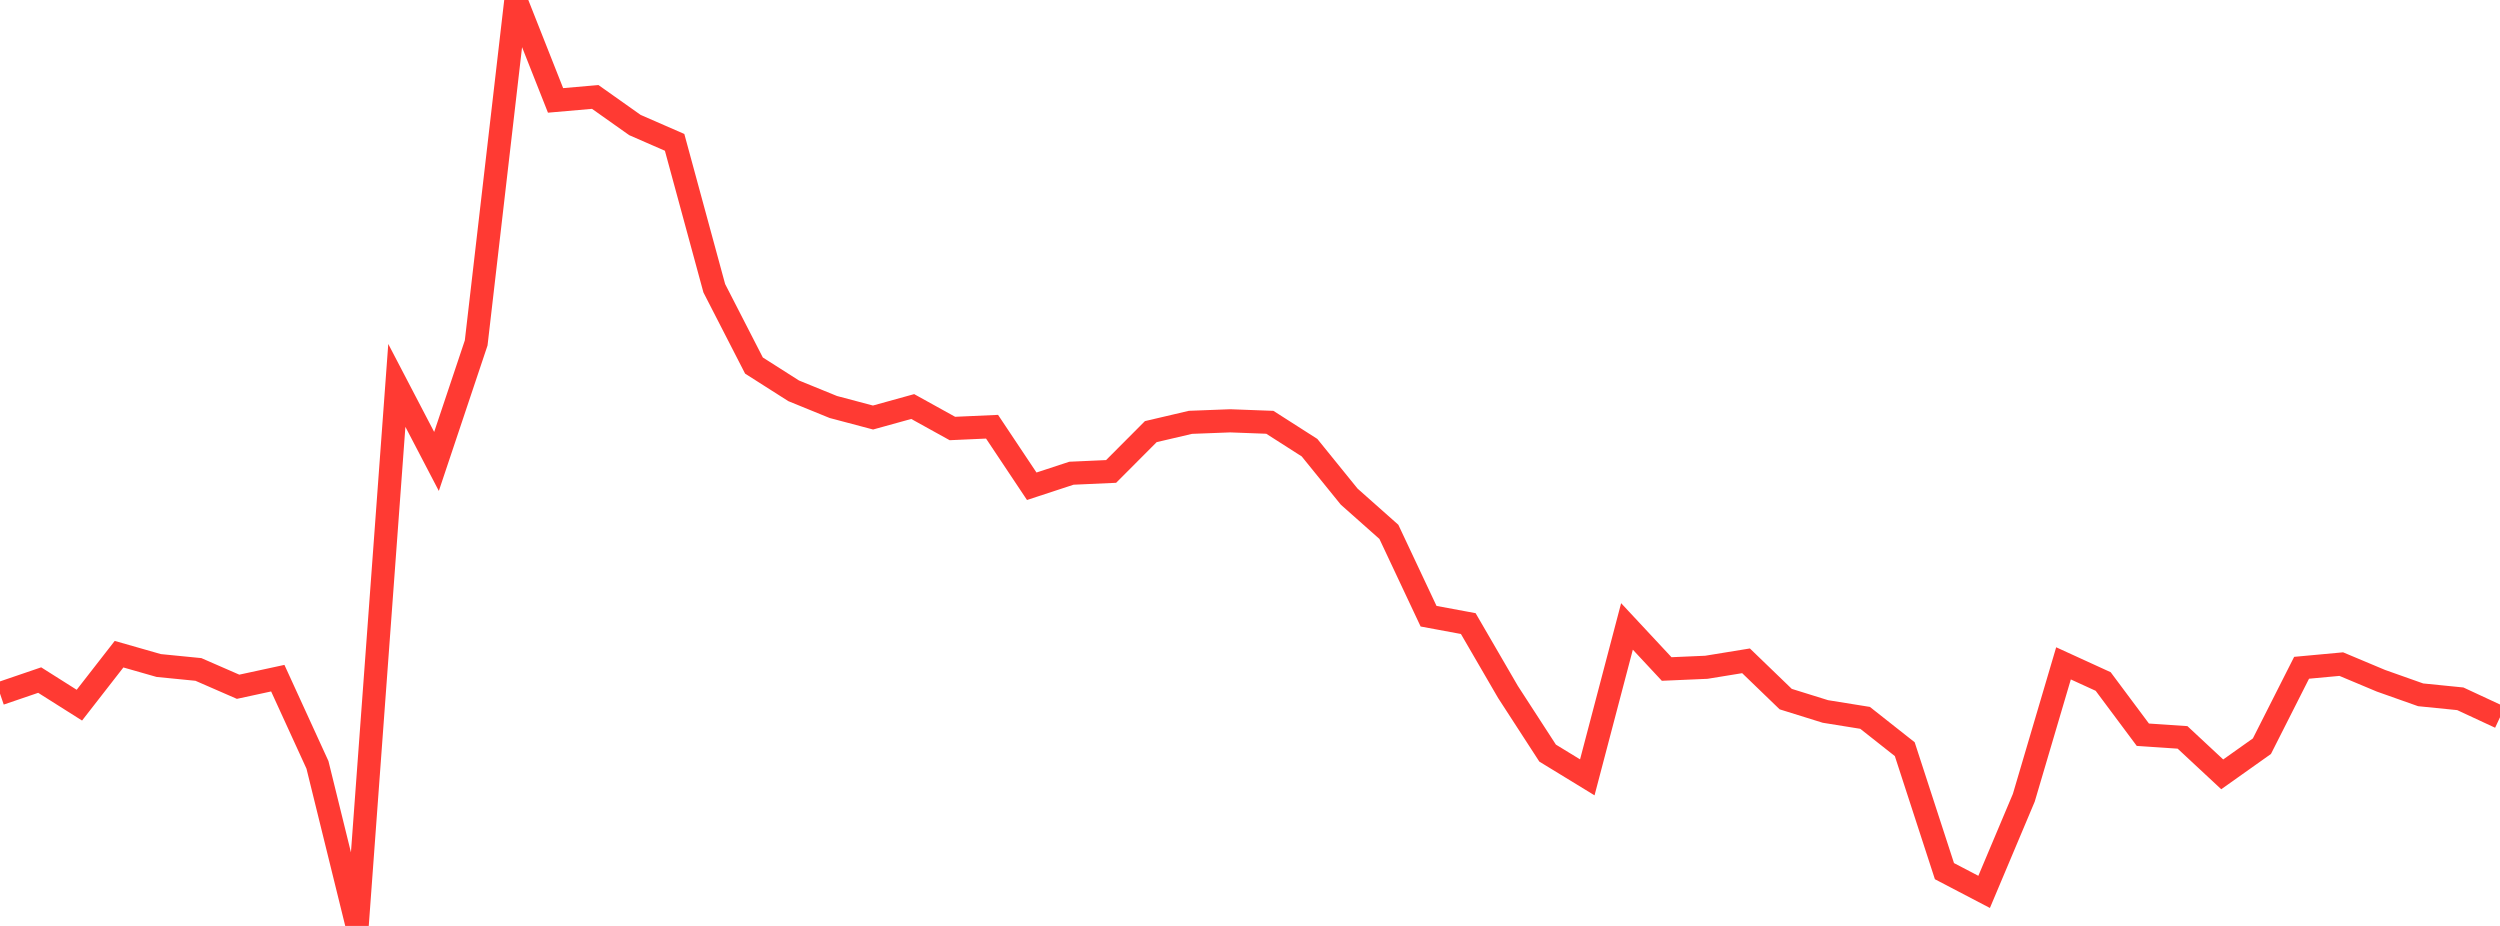 <?xml version="1.0" standalone="no"?>
<!DOCTYPE svg PUBLIC "-//W3C//DTD SVG 1.1//EN" "http://www.w3.org/Graphics/SVG/1.1/DTD/svg11.dtd">

<svg width="135" height="50" viewBox="0 0 135 50" preserveAspectRatio="none" 
  xmlns="http://www.w3.org/2000/svg"
  xmlns:xlink="http://www.w3.org/1999/xlink">


<polyline points="0.0, 37.456 2.143, 36.724 4.286, 38.079 6.429, 35.326 8.571, 35.938 10.714, 36.15 12.857, 37.085 15.0, 36.621 17.143, 41.303 19.286, 50.0 21.429, 20.812 23.571, 24.918 25.714, 18.517 27.857, 0.0 30.0, 5.422 32.143, 5.235 34.286, 6.752 36.429, 7.687 38.571, 15.565 40.714, 19.74 42.857, 21.104 45.0, 21.978 47.143, 22.546 49.286, 21.953 51.429, 23.139 53.571, 23.043 55.714, 26.258 57.857, 25.554 60.0, 25.458 62.143, 23.308 64.286, 22.806 66.429, 22.724 68.571, 22.804 70.714, 24.174 72.857, 26.819 75.0, 28.721 77.143, 33.275 79.286, 33.673 81.429, 37.363 83.571, 40.667 85.714, 41.977 87.857, 33.827 90.0, 36.126 92.143, 36.033 94.286, 35.684 96.429, 37.752 98.571, 38.419 100.714, 38.764 102.857, 40.455 105.0, 47.042 107.143, 48.162 109.286, 43.077 111.429, 35.821 113.571, 36.801 115.714, 39.675 117.857, 39.819 120.0, 41.815 122.143, 40.295 124.286, 36.06 126.429, 35.862 128.571, 36.761 130.714, 37.52 132.857, 37.735 135.0, 38.732" fill="none" stroke="#ff3a33" stroke-width="1.25"/>

</svg>